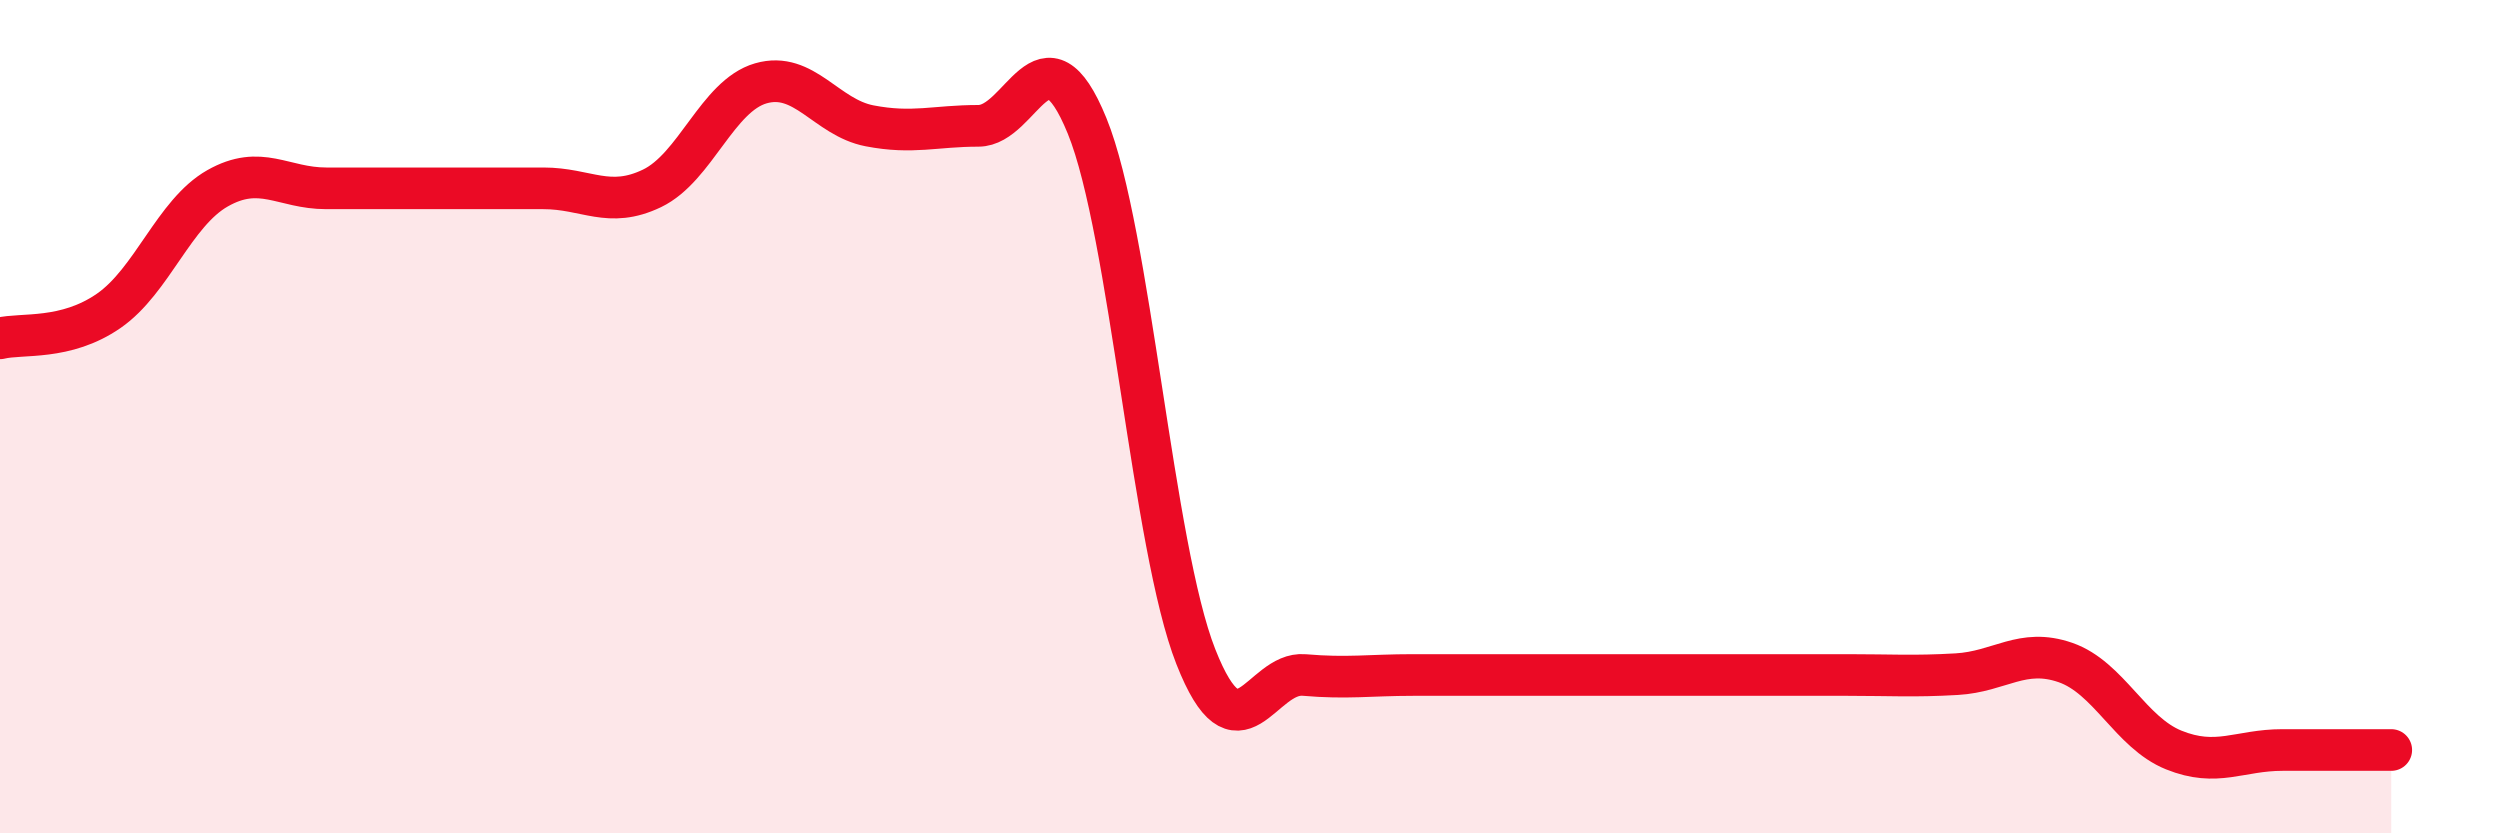 
    <svg width="60" height="20" viewBox="0 0 60 20" xmlns="http://www.w3.org/2000/svg">
      <path
        d="M 0,8.12 C 0.52,7.99 1.57,8.18 2.61,7.46 C 3.65,6.74 4.18,5.11 5.22,4.52 C 6.26,3.93 6.79,4.52 7.83,4.52 C 8.87,4.52 9.39,4.52 10.43,4.52 C 11.47,4.52 12,4.52 13.04,4.52 C 14.08,4.52 14.61,5.02 15.65,4.52 C 16.69,4.02 17.22,2.3 18.26,2 C 19.3,1.7 19.83,2.82 20.87,3.02 C 21.91,3.22 22.44,3.02 23.48,3.02 C 24.52,3.02 25.05,0.47 26.09,3.02 C 27.13,5.57 27.66,13.12 28.7,15.76 C 29.74,18.4 30.26,16.11 31.3,16.2 C 32.34,16.29 32.87,16.2 33.91,16.2 C 34.95,16.2 35.48,16.2 36.52,16.2 C 37.56,16.2 38.09,16.2 39.13,16.2 C 40.17,16.2 40.7,16.2 41.74,16.2 C 42.78,16.2 43.31,16.2 44.35,16.2 C 45.39,16.2 45.92,16.24 46.96,16.18 C 48,16.12 48.53,15.54 49.57,15.9 C 50.61,16.26 51.13,17.58 52.17,18 C 53.21,18.42 53.74,18 54.78,18 C 55.82,18 56.87,18 57.39,18L57.39 20L0 20Z"
        fill="#EB0A25"
        opacity="0.1"
        stroke-linecap="round"
        stroke-linejoin="round"
      />
      <path
        d="M 0,8.12 C 0.52,7.99 1.57,8.18 2.61,7.46 C 3.65,6.74 4.18,5.11 5.22,4.52 C 6.26,3.93 6.79,4.52 7.83,4.52 C 8.87,4.52 9.39,4.52 10.43,4.52 C 11.47,4.52 12,4.52 13.04,4.52 C 14.08,4.52 14.61,5.02 15.65,4.52 C 16.69,4.02 17.22,2.3 18.26,2 C 19.3,1.7 19.83,2.82 20.87,3.02 C 21.91,3.22 22.44,3.02 23.48,3.02 C 24.52,3.02 25.05,0.47 26.09,3.02 C 27.13,5.57 27.66,13.12 28.7,15.76 C 29.74,18.4 30.26,16.11 31.3,16.2 C 32.34,16.29 32.87,16.2 33.91,16.2 C 34.95,16.2 35.48,16.2 36.52,16.2 C 37.56,16.2 38.09,16.2 39.13,16.2 C 40.17,16.2 40.7,16.2 41.74,16.2 C 42.78,16.2 43.31,16.2 44.35,16.2 C 45.39,16.2 45.92,16.24 46.96,16.18 C 48,16.12 48.53,15.54 49.57,15.9 C 50.61,16.26 51.13,17.58 52.17,18 C 53.21,18.42 53.74,18 54.78,18 C 55.82,18 56.87,18 57.39,18"
        stroke="#EB0A25"
        stroke-width="1"
        fill="none"
        stroke-linecap="round"
        stroke-linejoin="round"
      />
    </svg>
  